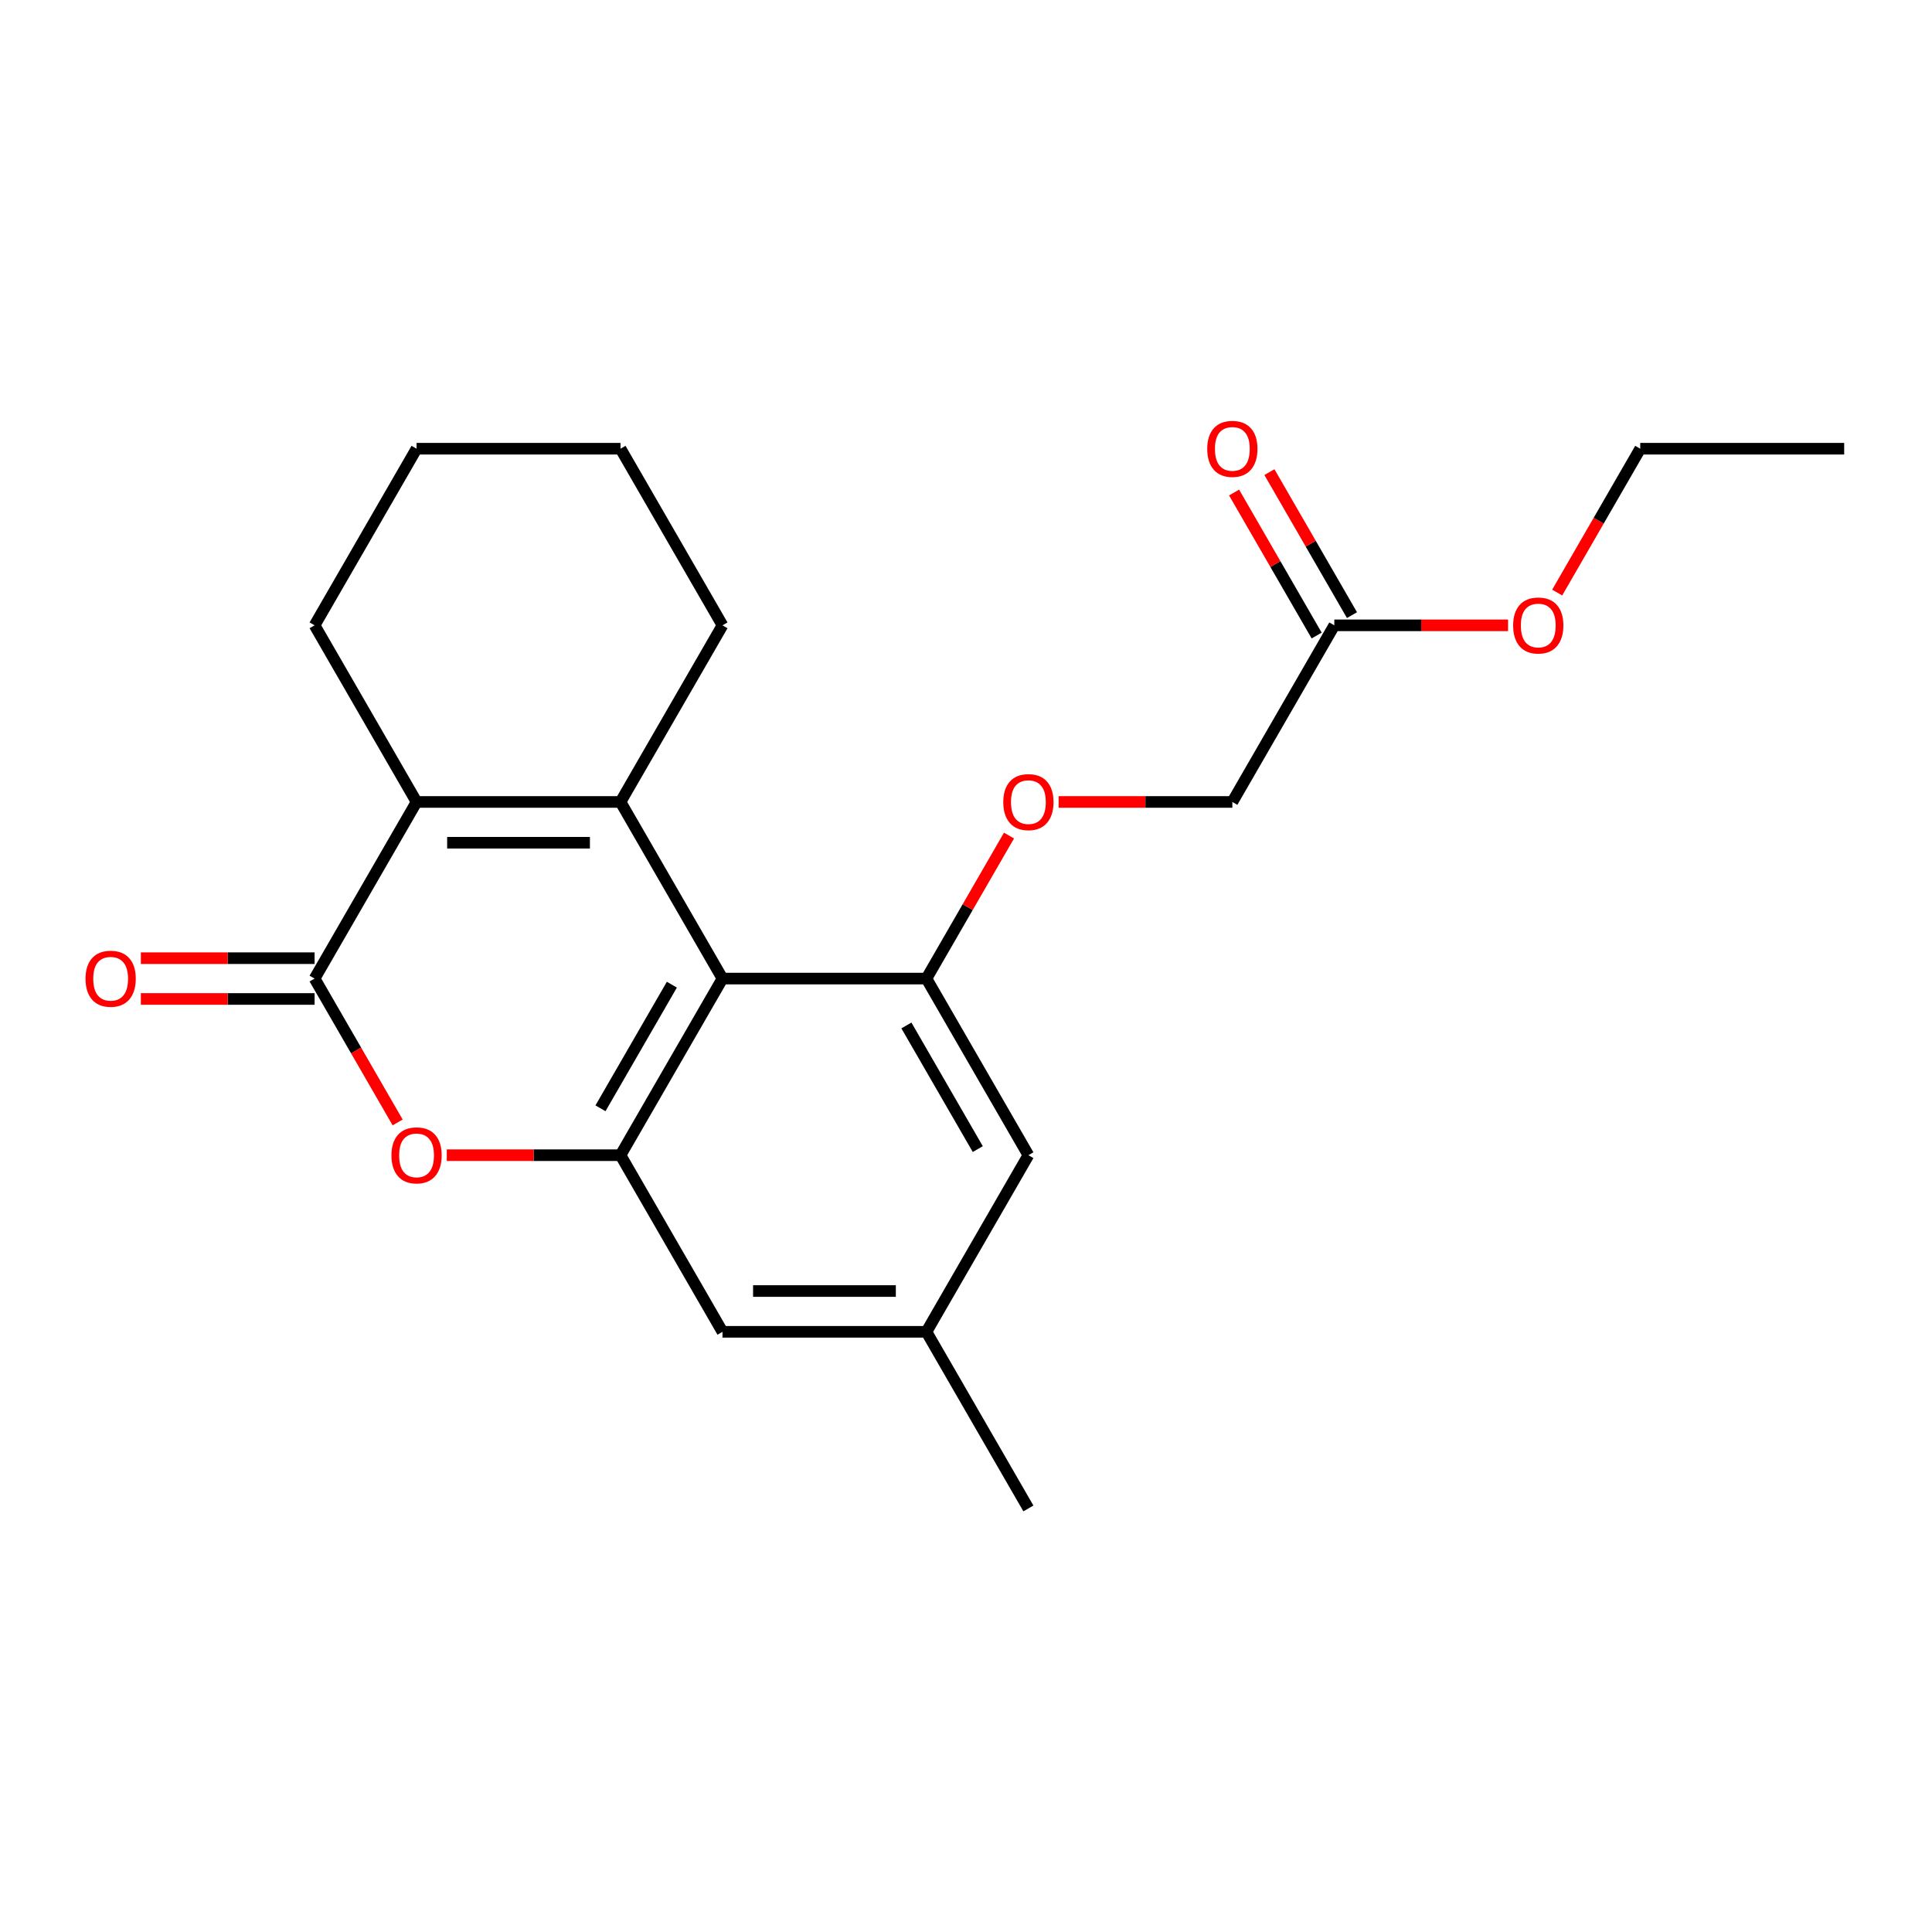 <?xml version='1.0' encoding='iso-8859-1'?>
<svg version='1.1' baseProfile='full'
              xmlns='http://www.w3.org/2000/svg'
                      xmlns:rdkit='http://www.rdkit.org/xml'
                      xmlns:xlink='http://www.w3.org/1999/xlink'
                  xml:space='preserve'
width='1000px' height='1000px' viewBox='0 0 1000 1000'>
<!-- END OF HEADER -->
<rect style='opacity:1.0;fill:#FFFFFF;stroke:none' width='1000' height='1000' x='0' y='0'> </rect>
<path class='bond-0' d='M 321.175,415.089 L 373.956,506.508' style='fill:none;fill-rule:evenodd;stroke:#000000;stroke-width:6px;stroke-linecap:butt;stroke-linejoin:miter;stroke-opacity:1' />
<path class='bond-1' d='M 321.175,415.089 L 215.613,415.089' style='fill:none;fill-rule:evenodd;stroke:#000000;stroke-width:6px;stroke-linecap:butt;stroke-linejoin:miter;stroke-opacity:1' />
<path class='bond-1' d='M 305.341,436.201 L 231.448,436.201' style='fill:none;fill-rule:evenodd;stroke:#000000;stroke-width:6px;stroke-linecap:butt;stroke-linejoin:miter;stroke-opacity:1' />
<path class='bond-2' d='M 321.175,415.089 L 373.956,323.67' style='fill:none;fill-rule:evenodd;stroke:#000000;stroke-width:6px;stroke-linecap:butt;stroke-linejoin:miter;stroke-opacity:1' />
<path class='bond-3' d='M 373.956,506.508 L 321.175,597.927' style='fill:none;fill-rule:evenodd;stroke:#000000;stroke-width:6px;stroke-linecap:butt;stroke-linejoin:miter;stroke-opacity:1' />
<path class='bond-3' d='M 347.755,509.665 L 310.808,573.658' style='fill:none;fill-rule:evenodd;stroke:#000000;stroke-width:6px;stroke-linecap:butt;stroke-linejoin:miter;stroke-opacity:1' />
<path class='bond-4' d='M 373.956,506.508 L 479.518,506.508' style='fill:none;fill-rule:evenodd;stroke:#000000;stroke-width:6px;stroke-linecap:butt;stroke-linejoin:miter;stroke-opacity:1' />
<path class='bond-5' d='M 215.613,415.089 L 162.832,506.508' style='fill:none;fill-rule:evenodd;stroke:#000000;stroke-width:6px;stroke-linecap:butt;stroke-linejoin:miter;stroke-opacity:1' />
<path class='bond-6' d='M 215.613,415.089 L 162.832,323.67' style='fill:none;fill-rule:evenodd;stroke:#000000;stroke-width:6px;stroke-linecap:butt;stroke-linejoin:miter;stroke-opacity:1' />
<path class='bond-7' d='M 162.832,506.508 L 184.327,543.738' style='fill:none;fill-rule:evenodd;stroke:#000000;stroke-width:6px;stroke-linecap:butt;stroke-linejoin:miter;stroke-opacity:1' />
<path class='bond-7' d='M 184.327,543.738 L 205.822,580.968' style='fill:none;fill-rule:evenodd;stroke:#FF0000;stroke-width:6px;stroke-linecap:butt;stroke-linejoin:miter;stroke-opacity:1' />
<path class='bond-8' d='M 162.832,495.952 L 117.871,495.952' style='fill:none;fill-rule:evenodd;stroke:#000000;stroke-width:6px;stroke-linecap:butt;stroke-linejoin:miter;stroke-opacity:1' />
<path class='bond-8' d='M 117.871,495.952 L 72.91,495.952' style='fill:none;fill-rule:evenodd;stroke:#FF0000;stroke-width:6px;stroke-linecap:butt;stroke-linejoin:miter;stroke-opacity:1' />
<path class='bond-8' d='M 162.832,517.064 L 117.871,517.064' style='fill:none;fill-rule:evenodd;stroke:#000000;stroke-width:6px;stroke-linecap:butt;stroke-linejoin:miter;stroke-opacity:1' />
<path class='bond-8' d='M 117.871,517.064 L 72.91,517.064' style='fill:none;fill-rule:evenodd;stroke:#FF0000;stroke-width:6px;stroke-linecap:butt;stroke-linejoin:miter;stroke-opacity:1' />
<path class='bond-9' d='M 321.175,597.927 L 373.956,689.346' style='fill:none;fill-rule:evenodd;stroke:#000000;stroke-width:6px;stroke-linecap:butt;stroke-linejoin:miter;stroke-opacity:1' />
<path class='bond-10' d='M 321.175,597.927 L 276.214,597.927' style='fill:none;fill-rule:evenodd;stroke:#000000;stroke-width:6px;stroke-linecap:butt;stroke-linejoin:miter;stroke-opacity:1' />
<path class='bond-10' d='M 276.214,597.927 L 231.252,597.927' style='fill:none;fill-rule:evenodd;stroke:#FF0000;stroke-width:6px;stroke-linecap:butt;stroke-linejoin:miter;stroke-opacity:1' />
<path class='bond-11' d='M 479.518,506.508 L 500.885,469.498' style='fill:none;fill-rule:evenodd;stroke:#000000;stroke-width:6px;stroke-linecap:butt;stroke-linejoin:miter;stroke-opacity:1' />
<path class='bond-11' d='M 500.885,469.498 L 522.253,432.488' style='fill:none;fill-rule:evenodd;stroke:#FF0000;stroke-width:6px;stroke-linecap:butt;stroke-linejoin:miter;stroke-opacity:1' />
<path class='bond-12' d='M 479.518,506.508 L 532.299,597.927' style='fill:none;fill-rule:evenodd;stroke:#000000;stroke-width:6px;stroke-linecap:butt;stroke-linejoin:miter;stroke-opacity:1' />
<path class='bond-12' d='M 469.151,530.777 L 506.098,594.77' style='fill:none;fill-rule:evenodd;stroke:#000000;stroke-width:6px;stroke-linecap:butt;stroke-linejoin:miter;stroke-opacity:1' />
<path class='bond-13' d='M 547.938,415.089 L 592.899,415.089' style='fill:none;fill-rule:evenodd;stroke:#FF0000;stroke-width:6px;stroke-linecap:butt;stroke-linejoin:miter;stroke-opacity:1' />
<path class='bond-13' d='M 592.899,415.089 L 637.86,415.089' style='fill:none;fill-rule:evenodd;stroke:#000000;stroke-width:6px;stroke-linecap:butt;stroke-linejoin:miter;stroke-opacity:1' />
<path class='bond-14' d='M 373.956,689.346 L 479.518,689.346' style='fill:none;fill-rule:evenodd;stroke:#000000;stroke-width:6px;stroke-linecap:butt;stroke-linejoin:miter;stroke-opacity:1' />
<path class='bond-14' d='M 389.79,668.234 L 463.683,668.234' style='fill:none;fill-rule:evenodd;stroke:#000000;stroke-width:6px;stroke-linecap:butt;stroke-linejoin:miter;stroke-opacity:1' />
<path class='bond-15' d='M 532.299,597.927 L 479.518,689.346' style='fill:none;fill-rule:evenodd;stroke:#000000;stroke-width:6px;stroke-linecap:butt;stroke-linejoin:miter;stroke-opacity:1' />
<path class='bond-16' d='M 690.641,323.67 L 637.86,415.089' style='fill:none;fill-rule:evenodd;stroke:#000000;stroke-width:6px;stroke-linecap:butt;stroke-linejoin:miter;stroke-opacity:1' />
<path class='bond-17' d='M 699.783,318.392 L 678.415,281.382' style='fill:none;fill-rule:evenodd;stroke:#000000;stroke-width:6px;stroke-linecap:butt;stroke-linejoin:miter;stroke-opacity:1' />
<path class='bond-17' d='M 678.415,281.382 L 657.048,244.372' style='fill:none;fill-rule:evenodd;stroke:#FF0000;stroke-width:6px;stroke-linecap:butt;stroke-linejoin:miter;stroke-opacity:1' />
<path class='bond-17' d='M 681.499,328.948 L 660.131,291.938' style='fill:none;fill-rule:evenodd;stroke:#000000;stroke-width:6px;stroke-linecap:butt;stroke-linejoin:miter;stroke-opacity:1' />
<path class='bond-17' d='M 660.131,291.938 L 638.764,254.928' style='fill:none;fill-rule:evenodd;stroke:#FF0000;stroke-width:6px;stroke-linecap:butt;stroke-linejoin:miter;stroke-opacity:1' />
<path class='bond-18' d='M 690.641,323.67 L 735.602,323.67' style='fill:none;fill-rule:evenodd;stroke:#000000;stroke-width:6px;stroke-linecap:butt;stroke-linejoin:miter;stroke-opacity:1' />
<path class='bond-18' d='M 735.602,323.67 L 780.564,323.67' style='fill:none;fill-rule:evenodd;stroke:#FF0000;stroke-width:6px;stroke-linecap:butt;stroke-linejoin:miter;stroke-opacity:1' />
<path class='bond-19' d='M 479.518,689.346 L 532.299,780.765' style='fill:none;fill-rule:evenodd;stroke:#000000;stroke-width:6px;stroke-linecap:butt;stroke-linejoin:miter;stroke-opacity:1' />
<path class='bond-20' d='M 373.956,323.67 L 321.175,232.251' style='fill:none;fill-rule:evenodd;stroke:#000000;stroke-width:6px;stroke-linecap:butt;stroke-linejoin:miter;stroke-opacity:1' />
<path class='bond-21' d='M 162.832,323.67 L 215.613,232.251' style='fill:none;fill-rule:evenodd;stroke:#000000;stroke-width:6px;stroke-linecap:butt;stroke-linejoin:miter;stroke-opacity:1' />
<path class='bond-22' d='M 805.994,306.711 L 827.489,269.481' style='fill:none;fill-rule:evenodd;stroke:#FF0000;stroke-width:6px;stroke-linecap:butt;stroke-linejoin:miter;stroke-opacity:1' />
<path class='bond-22' d='M 827.489,269.481 L 848.984,232.251' style='fill:none;fill-rule:evenodd;stroke:#000000;stroke-width:6px;stroke-linecap:butt;stroke-linejoin:miter;stroke-opacity:1' />
<path class='bond-23' d='M 848.984,232.251 L 954.545,232.251' style='fill:none;fill-rule:evenodd;stroke:#000000;stroke-width:6px;stroke-linecap:butt;stroke-linejoin:miter;stroke-opacity:1' />
<path class='bond-24' d='M 321.175,232.251 L 215.613,232.251' style='fill:none;fill-rule:evenodd;stroke:#000000;stroke-width:6px;stroke-linecap:butt;stroke-linejoin:miter;stroke-opacity:1' />
<path  class='atom-5' d='M 202.613 598.007
Q 202.613 591.207, 205.973 587.407
Q 209.333 583.607, 215.613 583.607
Q 221.893 583.607, 225.253 587.407
Q 228.613 591.207, 228.613 598.007
Q 228.613 604.887, 225.213 608.807
Q 221.813 612.687, 215.613 612.687
Q 209.373 612.687, 205.973 608.807
Q 202.613 604.927, 202.613 598.007
M 215.613 609.487
Q 219.933 609.487, 222.253 606.607
Q 224.613 603.687, 224.613 598.007
Q 224.613 592.447, 222.253 589.647
Q 219.933 586.807, 215.613 586.807
Q 211.293 586.807, 208.933 589.607
Q 206.613 592.407, 206.613 598.007
Q 206.613 603.727, 208.933 606.607
Q 211.293 609.487, 215.613 609.487
' fill='#FF0000'/>
<path  class='atom-7' d='M 519.299 415.169
Q 519.299 408.369, 522.659 404.569
Q 526.019 400.769, 532.299 400.769
Q 538.579 400.769, 541.939 404.569
Q 545.299 408.369, 545.299 415.169
Q 545.299 422.049, 541.899 425.969
Q 538.499 429.849, 532.299 429.849
Q 526.059 429.849, 522.659 425.969
Q 519.299 422.089, 519.299 415.169
M 532.299 426.649
Q 536.619 426.649, 538.939 423.769
Q 541.299 420.849, 541.299 415.169
Q 541.299 409.609, 538.939 406.809
Q 536.619 403.969, 532.299 403.969
Q 527.979 403.969, 525.619 406.769
Q 523.299 409.569, 523.299 415.169
Q 523.299 420.889, 525.619 423.769
Q 527.979 426.649, 532.299 426.649
' fill='#FF0000'/>
<path  class='atom-11' d='M 44.271 506.588
Q 44.271 499.788, 47.631 495.988
Q 50.991 492.188, 57.271 492.188
Q 63.551 492.188, 66.911 495.988
Q 70.271 499.788, 70.271 506.588
Q 70.271 513.468, 66.871 517.388
Q 63.471 521.268, 57.271 521.268
Q 51.031 521.268, 47.631 517.388
Q 44.271 513.508, 44.271 506.588
M 57.271 518.068
Q 61.591 518.068, 63.911 515.188
Q 66.271 512.268, 66.271 506.588
Q 66.271 501.028, 63.911 498.228
Q 61.591 495.388, 57.271 495.388
Q 52.951 495.388, 50.591 498.188
Q 48.271 500.988, 48.271 506.588
Q 48.271 512.308, 50.591 515.188
Q 52.951 518.068, 57.271 518.068
' fill='#FF0000'/>
<path  class='atom-13' d='M 624.86 232.331
Q 624.86 225.531, 628.22 221.731
Q 631.58 217.931, 637.86 217.931
Q 644.14 217.931, 647.5 221.731
Q 650.86 225.531, 650.86 232.331
Q 650.86 239.211, 647.46 243.131
Q 644.06 247.011, 637.86 247.011
Q 631.62 247.011, 628.22 243.131
Q 624.86 239.251, 624.86 232.331
M 637.86 243.811
Q 642.18 243.811, 644.5 240.931
Q 646.86 238.011, 646.86 232.331
Q 646.86 226.771, 644.5 223.971
Q 642.18 221.131, 637.86 221.131
Q 633.54 221.131, 631.18 223.931
Q 628.86 226.731, 628.86 232.331
Q 628.86 238.051, 631.18 240.931
Q 633.54 243.811, 637.86 243.811
' fill='#FF0000'/>
<path  class='atom-17' d='M 783.203 323.75
Q 783.203 316.95, 786.563 313.15
Q 789.923 309.35, 796.203 309.35
Q 802.483 309.35, 805.843 313.15
Q 809.203 316.95, 809.203 323.75
Q 809.203 330.63, 805.803 334.55
Q 802.403 338.43, 796.203 338.43
Q 789.963 338.43, 786.563 334.55
Q 783.203 330.67, 783.203 323.75
M 796.203 335.23
Q 800.523 335.23, 802.843 332.35
Q 805.203 329.43, 805.203 323.75
Q 805.203 318.19, 802.843 315.39
Q 800.523 312.55, 796.203 312.55
Q 791.883 312.55, 789.523 315.35
Q 787.203 318.15, 787.203 323.75
Q 787.203 329.47, 789.523 332.35
Q 791.883 335.23, 796.203 335.23
' fill='#FF0000'/>
</svg>

